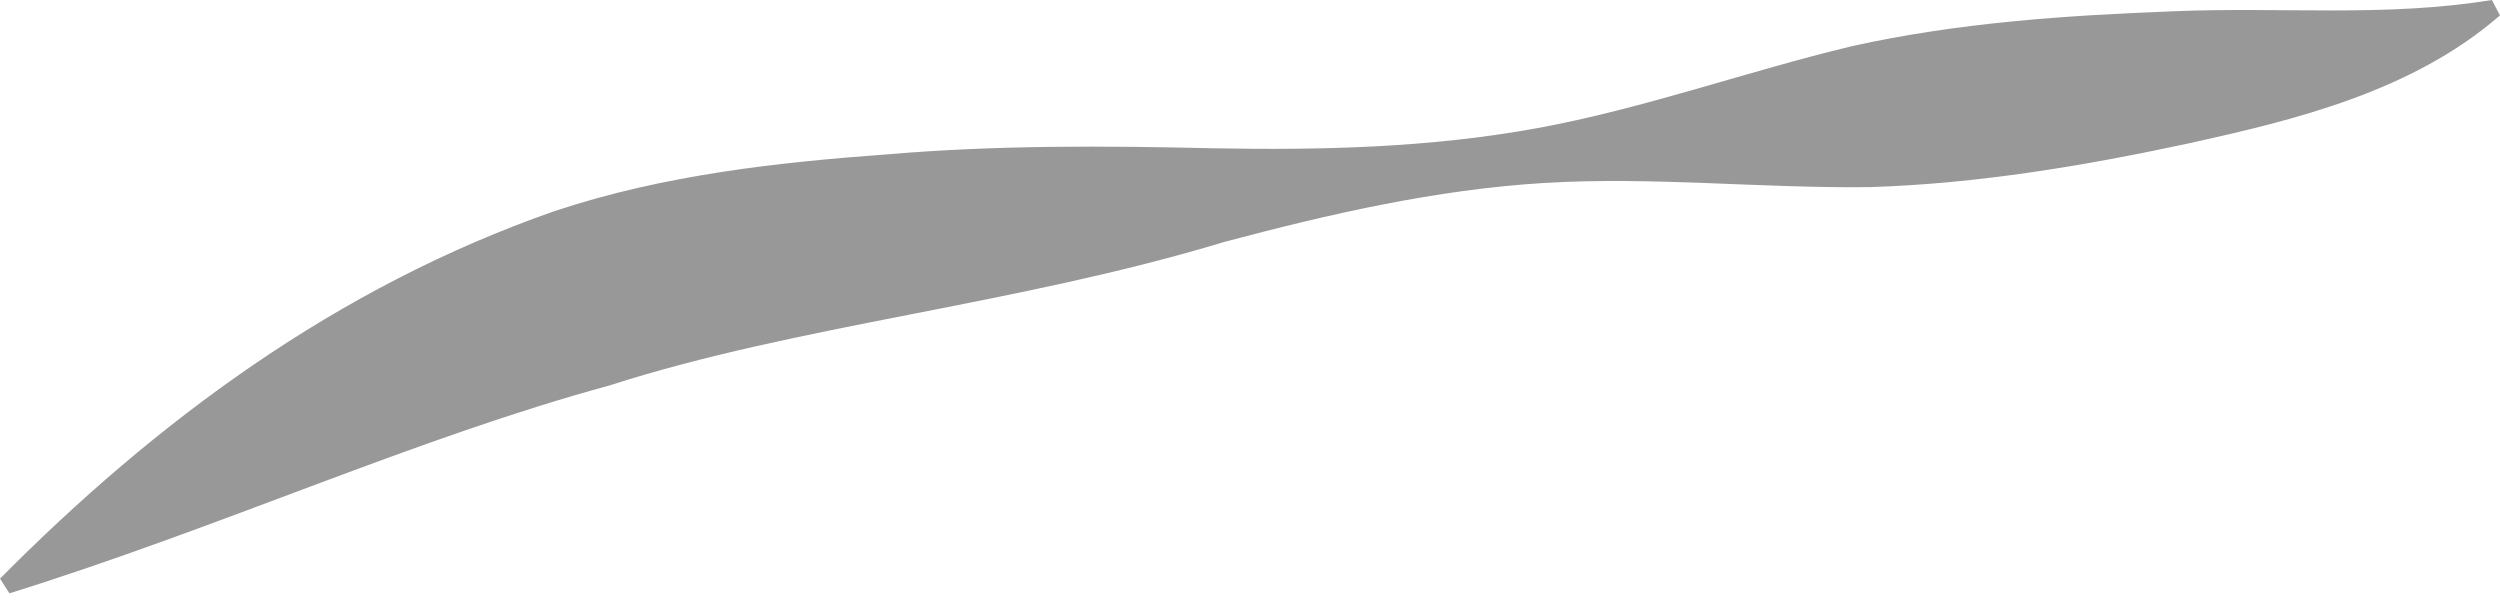 <?xml version="1.0" encoding="UTF-8"?> <svg xmlns="http://www.w3.org/2000/svg" width="165" height="40" viewBox="0 0 165 40" fill="none"> <path d="M164.997 1.017C159.17 6.084 151.327 7.936 144.576 9.437C137.612 10.938 130.559 12.124 123.413 12.35C116.27 12.44 109 11.639 101.855 12.079C94.756 12.519 87.792 14.11 80.828 15.961C66.98 20.149 52.654 21.437 40.217 25.443C27.382 28.933 14.639 34.791 0.622 39.16L0 38.189C10.283 27.827 22.18 18.964 36.606 13.931C43.873 11.515 51.413 10.712 58.604 10.183C65.839 9.572 72.882 9.619 80.117 9.787C87.26 9.922 94.406 9.743 101.415 8.465C108.424 7.19 115.253 4.72 122.228 3.047C129.194 1.501 136.293 1.017 143.425 0.745C150.705 0.44 157.366 1.151 164.464 0L164.997 1.017Z" fill="#989898"></path> </svg> 